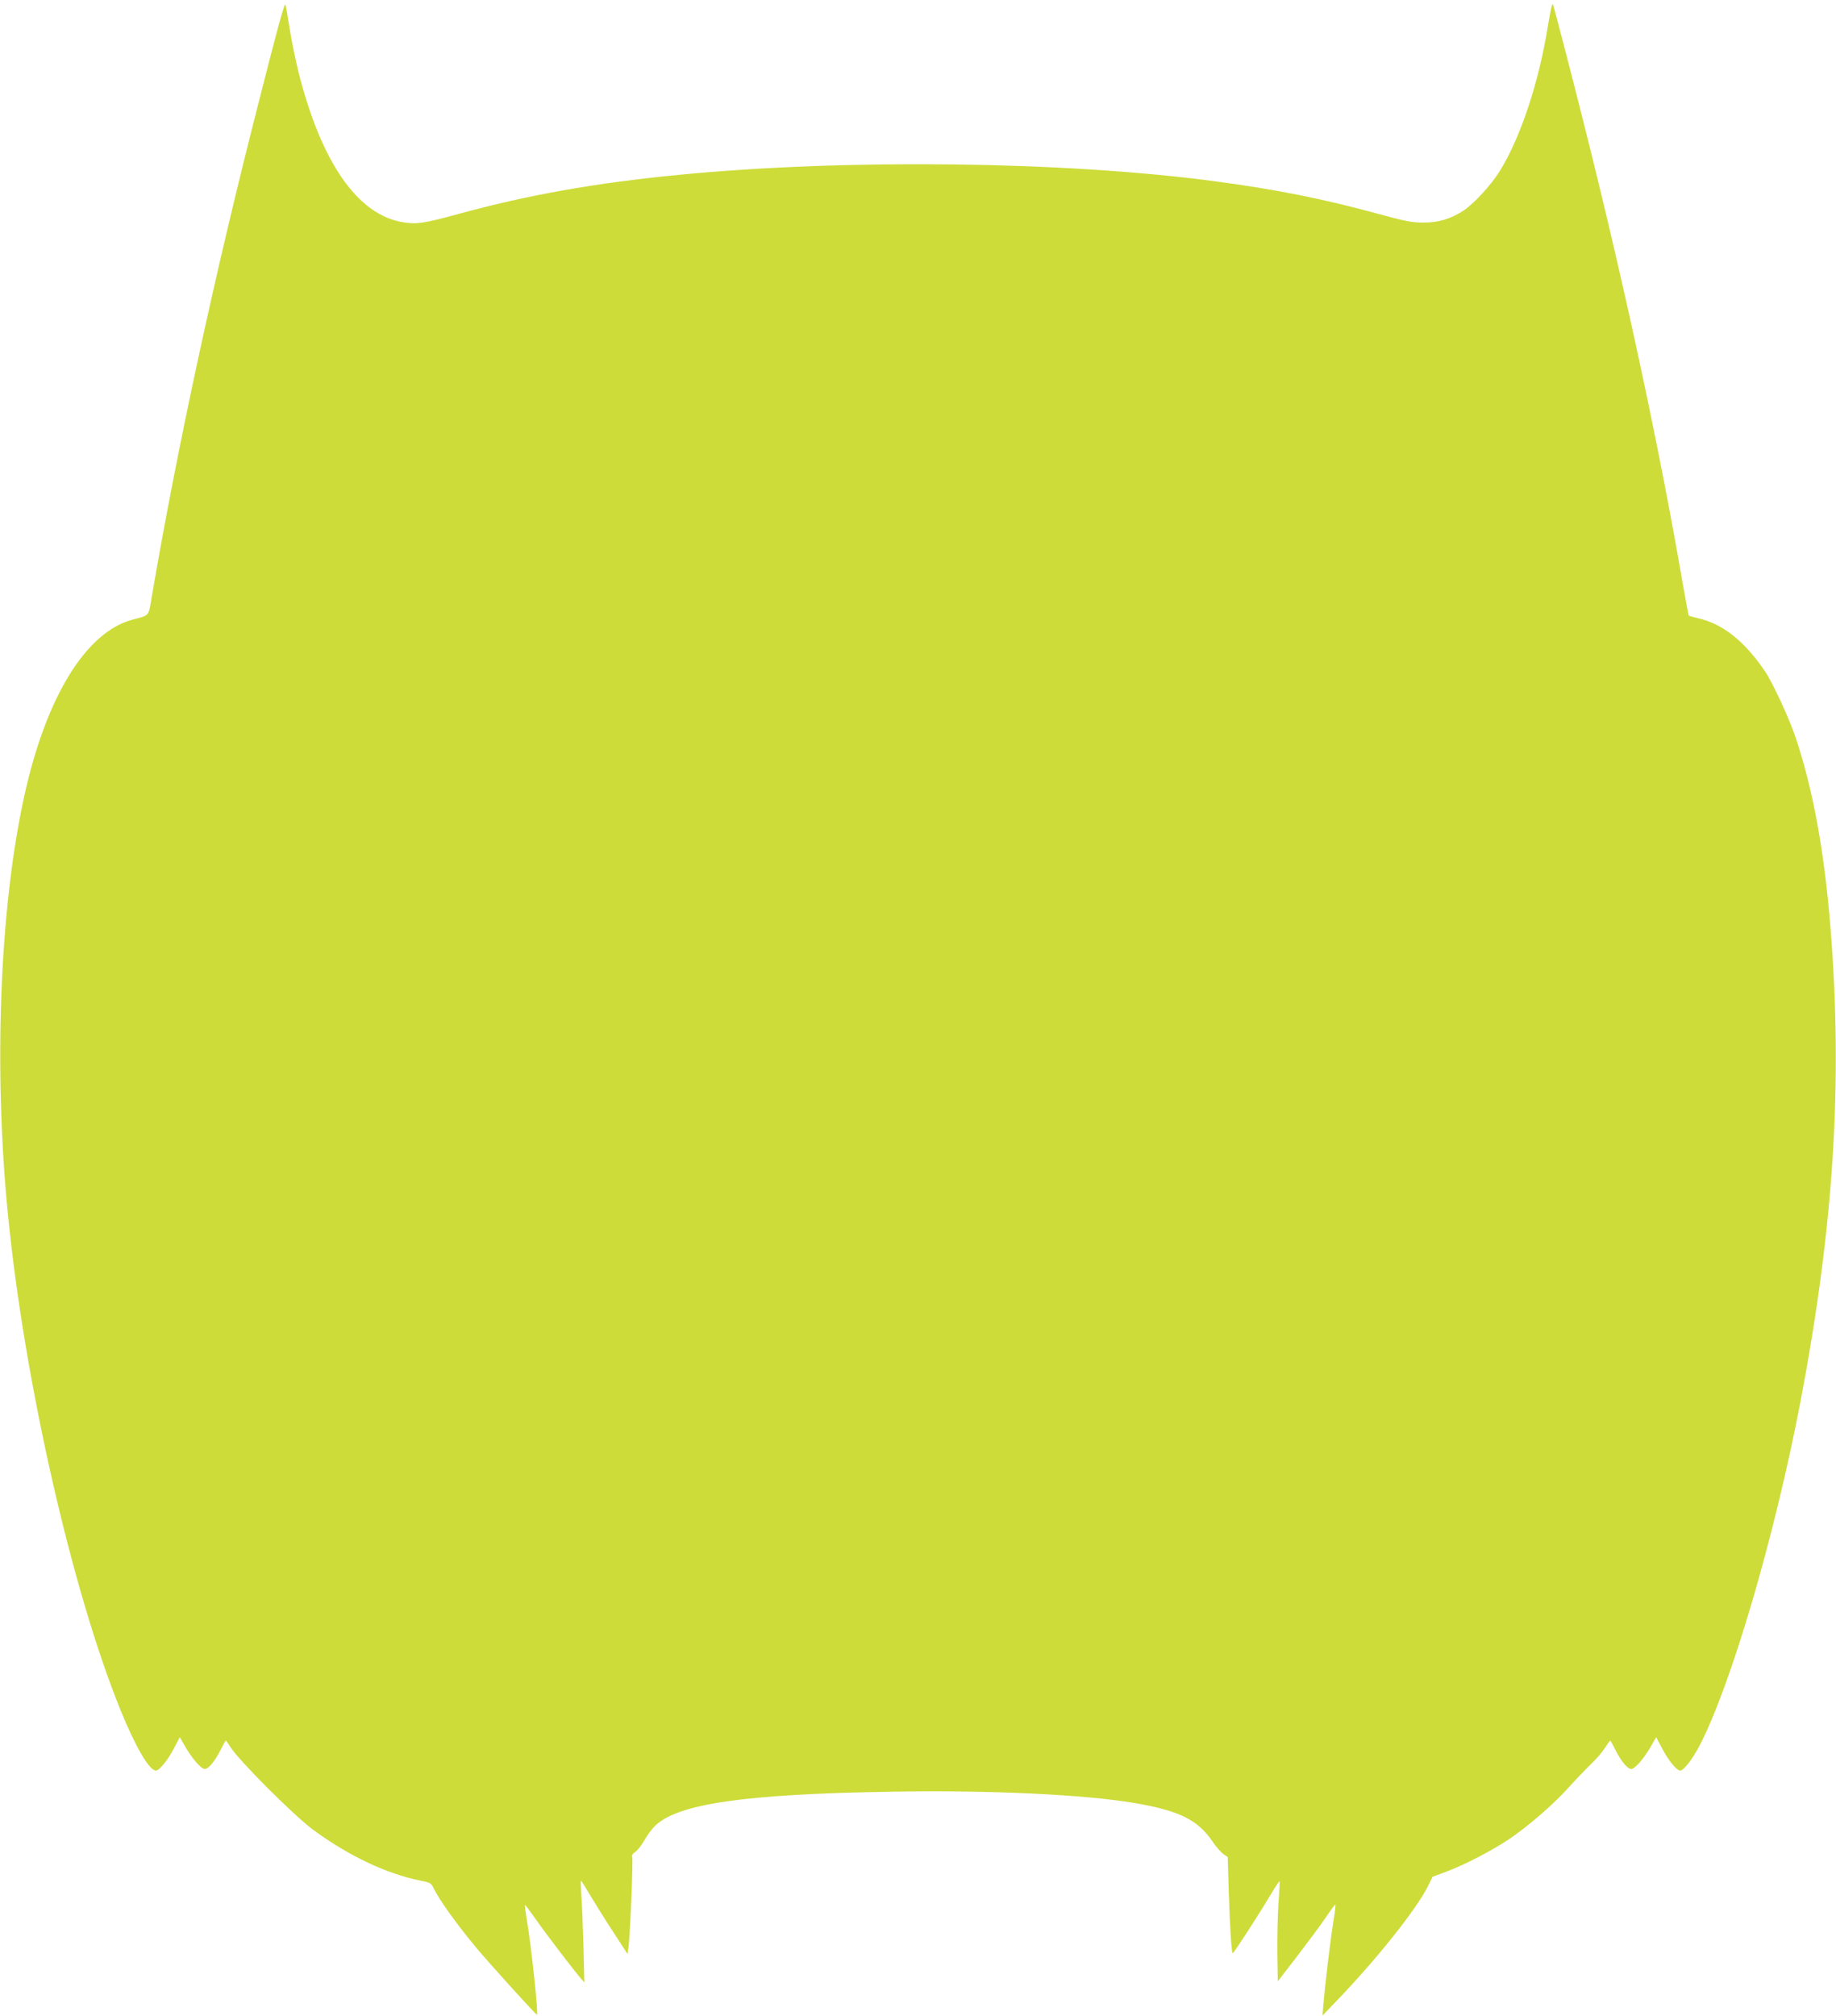 <?xml version="1.0" standalone="no"?>
<!DOCTYPE svg PUBLIC "-//W3C//DTD SVG 20010904//EN"
 "http://www.w3.org/TR/2001/REC-SVG-20010904/DTD/svg10.dtd">
<svg version="1.0" xmlns="http://www.w3.org/2000/svg"
 width="1166pt" height="1280pt" viewBox="0 0 1166 1280"
 preserveAspectRatio="xMidYMid meet">
<g transform="translate(0,1280) scale(0.1,-0.1)"
fill="#cddc39" stroke="none">
<path d="M9832 12645 c-57 -362 -175 -719 -308 -932 -57 -91 -166 -209 -233
-252 -79 -51 -155 -74 -251 -74 -73 0 -114 8 -290 56 -347 95 -648 155 -1040
207 -959 127 -2341 143 -3400 40 -533 -52 -960 -128 -1405 -250 -213 -58 -259
-65 -345 -51 -288 46 -519 378 -664 952 -18 74 -44 197 -56 274 -12 77 -24
147 -27 155 -6 16 -48 -138 -178 -650 -276 -1081 -508 -2158 -668 -3090 -26
-151 -12 -133 -127 -164 -295 -80 -547 -490 -685 -1116 -157 -708 -197 -1735
-104 -2665 104 -1053 406 -2382 714 -3140 95 -234 183 -385 225 -385 22 0 75
65 114 140 l38 72 32 -56 c42 -75 103 -146 126 -146 24 0 64 48 101 121 16 33
31 59 33 59 3 0 15 -17 27 -37 51 -85 406 -439 529 -530 228 -167 469 -280
686 -323 56 -11 63 -15 79 -49 32 -68 148 -230 270 -376 85 -102 378 -425 385
-425 11 0 -38 457 -66 613 -7 44 -12 82 -10 84 1 2 33 -40 70 -93 69 -98 235
-315 281 -369 l26 -30 -6 245 c-4 135 -10 280 -14 323 -3 42 -4 77 -1 77 3 0
29 -42 59 -93 30 -50 95 -155 145 -231 l91 -140 6 40 c10 60 31 557 24 575 -4
10 3 22 20 33 14 9 39 42 57 73 17 31 47 71 65 89 142 143 567 205 1508 220
614 11 1225 -18 1540 -72 286 -49 401 -106 496 -245 21 -32 52 -67 67 -78 l29
-20 6 -203 c8 -252 18 -408 26 -407 7 0 165 244 241 372 29 48 54 86 56 84 2
-2 -1 -66 -7 -143 -5 -76 -8 -218 -7 -315 l3 -177 121 157 c66 86 147 195 180
243 32 48 61 87 64 88 3 0 -2 -46 -11 -102 -18 -107 -53 -397 -64 -528 l-6
-75 82 85 c260 270 513 587 587 735 l30 61 89 33 c115 43 286 132 396 205 120
81 286 224 382 332 44 49 106 113 137 143 32 30 72 76 89 103 17 26 33 48 35
48 2 0 17 -26 33 -59 37 -73 77 -121 101 -121 23 0 84 71 126 146 l32 56 38
-72 c39 -75 92 -140 114 -140 23 0 79 73 124 159 202 391 477 1330 640 2181
212 1113 270 2025 191 3010 -39 486 -111 879 -222 1210 -40 119 -144 344 -193
417 -130 192 -267 301 -421 337 -33 8 -62 16 -64 18 -2 2 -20 98 -40 213 -146
847 -357 1832 -606 2830 -77 310 -208 815 -217 838 -4 10 -16 -42 -30 -128z"/>
</g>
</svg>

